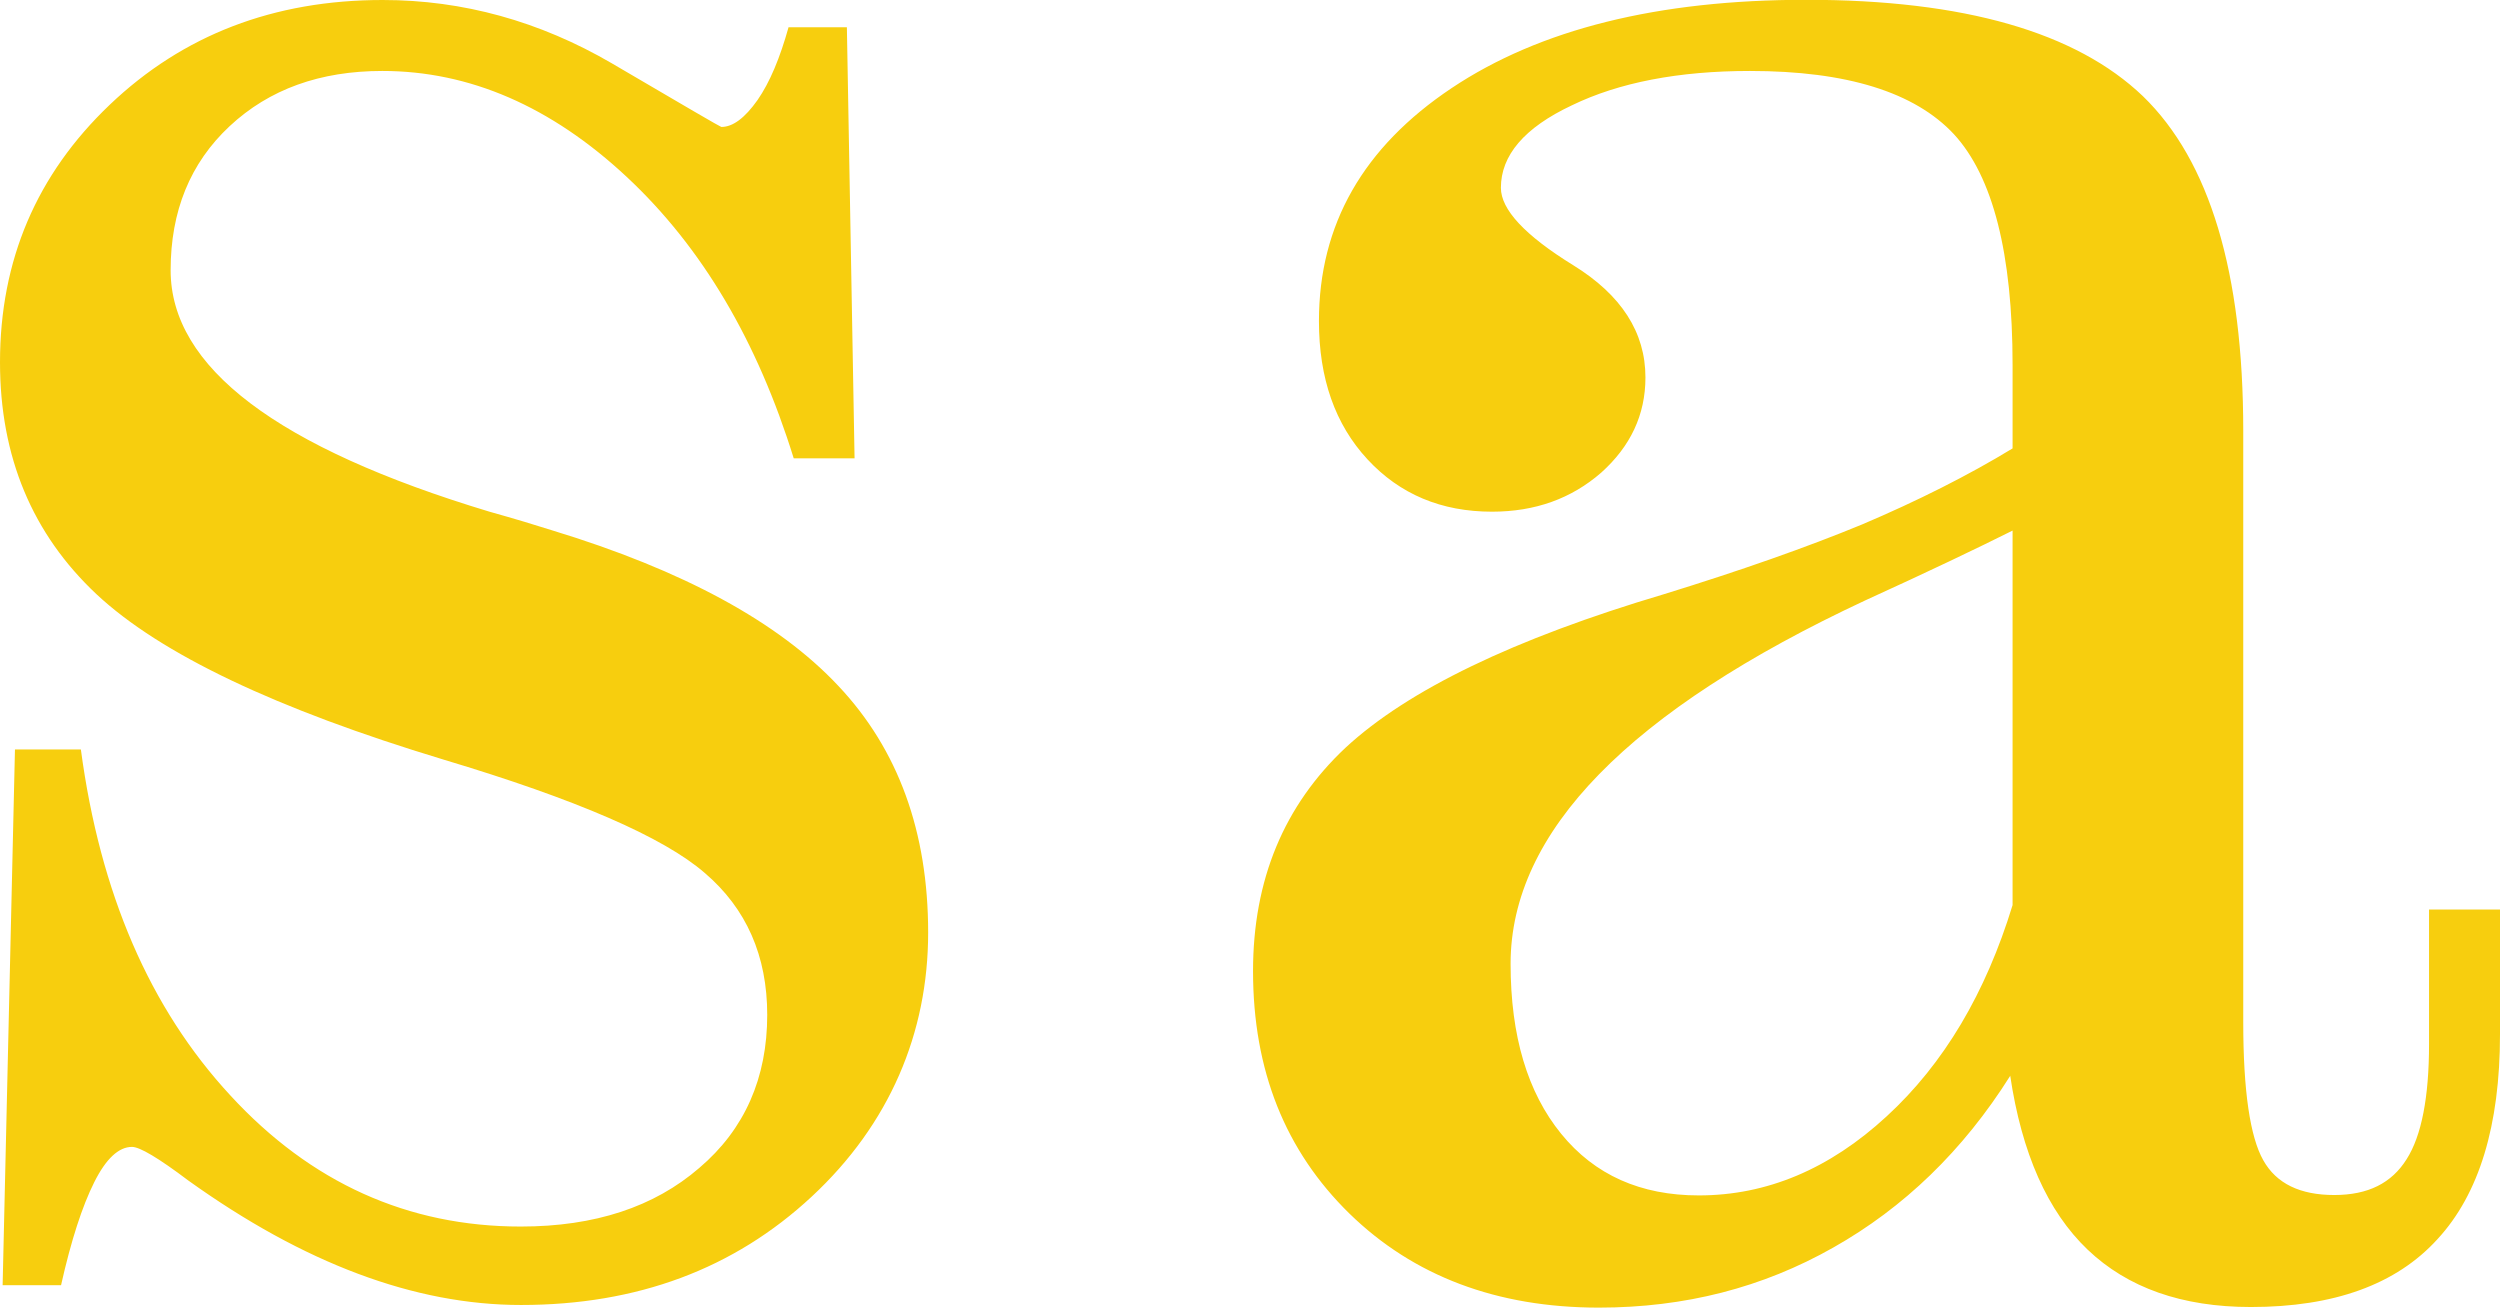 <svg xmlns="http://www.w3.org/2000/svg" id="Layer_1" data-name="Layer 1" viewBox="0 0 123.66 64.68"><defs><style>      .cls-1 {        fill: #f7ce0e;        stroke-width: 0px;      }    </style></defs><path class="cls-1" d="M99.43,53.22c-2.33,3.7-5.26,6.52-8.75,8.49-3.49,1.98-7.34,2.97-11.59,2.97-5.05,0-9.17-1.56-12.34-4.65-3.18-3.11-4.77-7.09-4.77-11.99,0-4.52,1.53-8.2,4.58-11.06,3.07-2.84,8.31-5.38,15.75-7.59,3.76-1.16,7.04-2.31,9.8-3.45,2.73-1.16,5.24-2.42,7.44-3.76v-4.12c0-5.51-.97-9.32-2.9-11.42-1.94-2.08-5.3-3.13-10.09-3.13-3.53,0-6.48.57-8.81,1.7-2.36,1.11-3.51,2.48-3.51,4.08,0,1.07,1.18,2.35,3.58,3.83,2.38,1.47,3.57,3.32,3.57,5.55,0,1.85-.74,3.41-2.19,4.71-1.47,1.28-3.26,1.93-5.4,1.93-2.5,0-4.56-.86-6.16-2.59-1.6-1.73-2.4-4-2.4-6.84,0-4.77,2.19-8.6,6.56-11.52,4.37-2.92,10.22-4.37,17.54-4.37,7.8,0,13.35,1.6,16.66,4.77,3.3,3.2,4.96,8.71,4.96,16.55v29.25c0,3.41.34,5.68.99,6.83.65,1.16,1.83,1.72,3.51,1.72s2.84-.59,3.58-1.77c.74-1.16,1.11-3.07,1.11-5.7v-6.65h3.51v6.16c0,4.52-1.03,7.91-3.09,10.14-2.04,2.25-5.13,3.36-9.23,3.36-3.41,0-6.1-.95-8.08-2.84-1.98-1.89-3.26-4.77-3.83-8.62M99.56,26.24c-1.72.86-4.14,2.02-7.28,3.45-11.71,5.47-17.56,11.46-17.56,17.98,0,3.58.84,6.37,2.5,8.41,1.66,2.04,3.93,3.05,6.81,3.05,3.36,0,6.46-1.3,9.29-3.91,2.84-2.61,4.9-6.1,6.23-10.45v-18.53ZM39.01,1.35h2.88l.38,21.32h-3.01c-1.79-5.78-4.52-10.43-8.26-13.92-3.74-3.49-7.78-5.24-12.09-5.24-3.07,0-5.59.9-7.55,2.73-1.96,1.83-2.92,4.21-2.92,7.13,0,4.79,5.26,8.77,15.77,11.94,1.28.36,2.31.67,3.09.92,6.5,1.98,11.21,4.54,14.17,7.7,2.97,3.15,4.44,7.23,4.44,12.2s-1.91,9.48-5.76,13.06c-3.85,3.58-8.64,5.36-14.38,5.36-5.26,0-10.74-2.06-16.46-6.16-1.47-1.11-2.4-1.66-2.78-1.66-.65,0-1.28.57-1.87,1.75-.59,1.18-1.14,2.86-1.64,5.09H.13l.61-26.5h3.26c.95,7.11,3.41,12.81,7.4,17.12,3.97,4.31,8.77,6.48,14.36,6.48,3.66,0,6.6-.97,8.83-2.9,2.25-1.91,3.36-4.46,3.36-7.57,0-2.92-1.03-5.26-3.09-7.02-2.04-1.77-6.35-3.64-12.93-5.61-8.26-2.5-13.98-5.21-17.16-8.18C1.6,26.41,0,22.6,0,17.92c0-5.05,1.81-9.29,5.43-12.74S13.54,0,18.93,0c3.97,0,7.76,1.05,11.33,3.13,3.58,2.1,5.38,3.15,5.42,3.15.57,0,1.16-.44,1.79-1.33.61-.88,1.11-2.08,1.54-3.62Z"></path></svg>